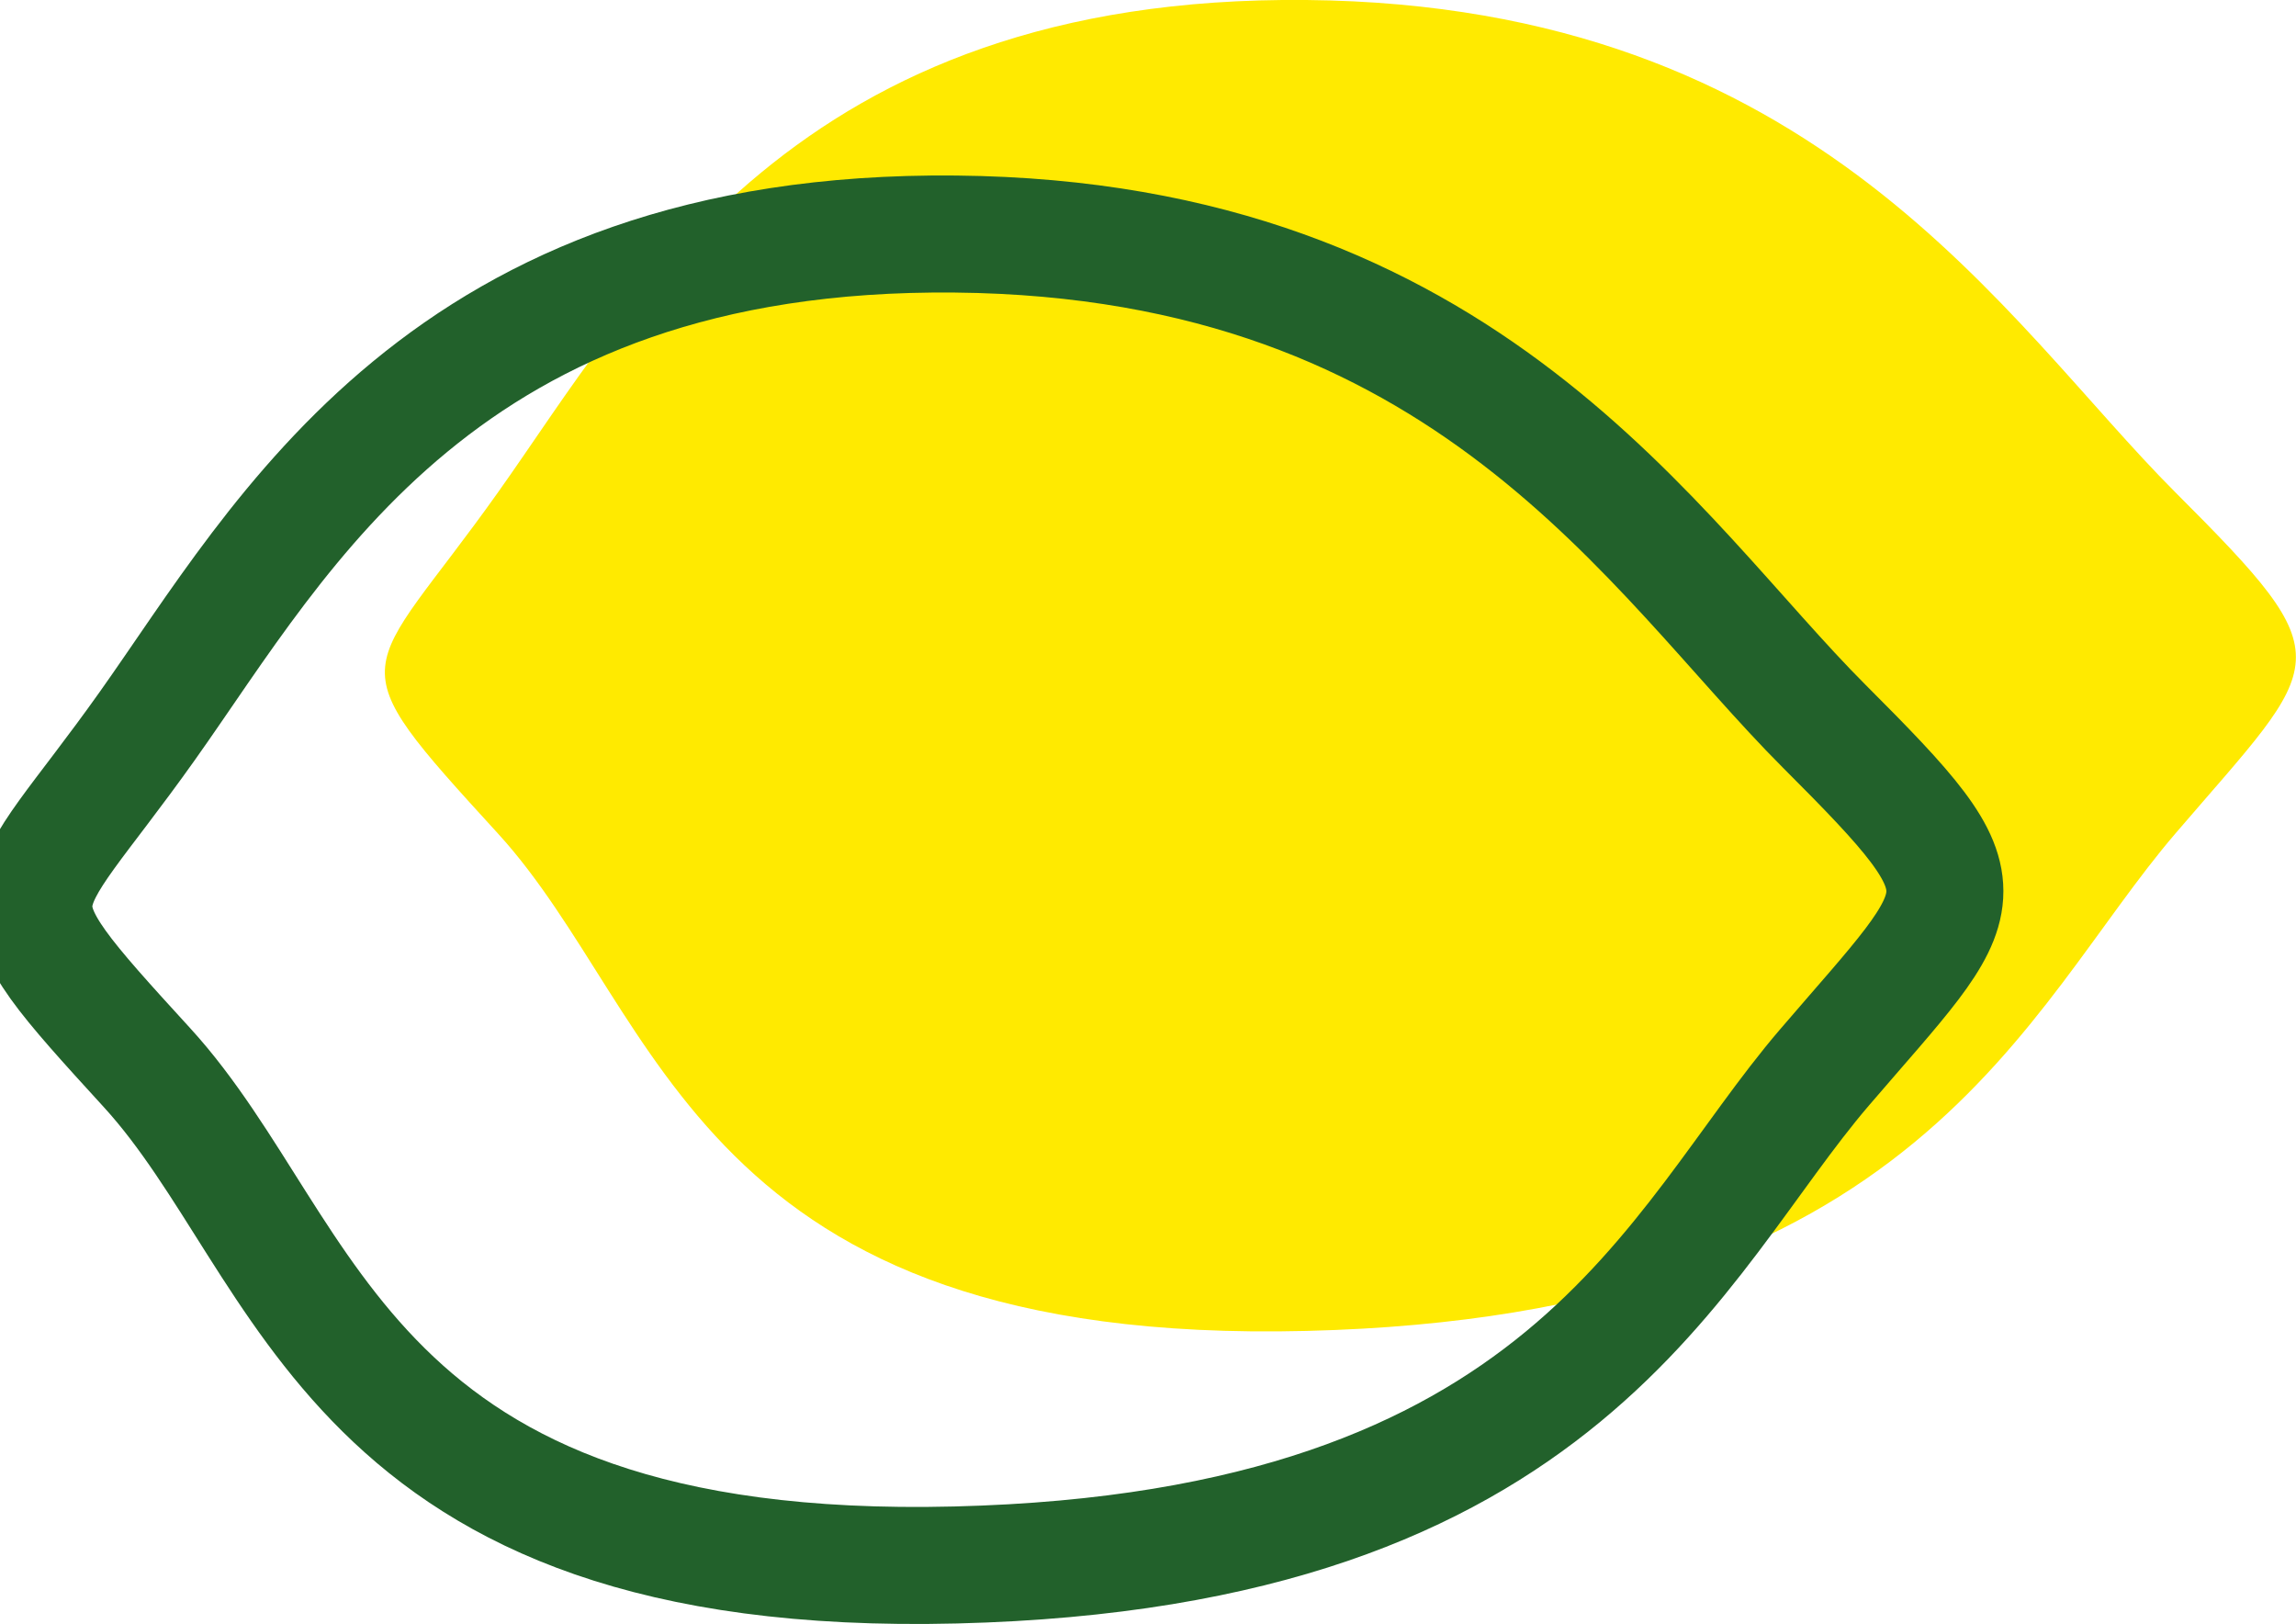 <svg xmlns="http://www.w3.org/2000/svg" width="19.623" height="13.877" viewBox="0 0 19.623 13.877"><defs><style>.a{fill:#ffea00;}.b{fill:none;stroke:#22612b;}</style></defs><g transform="translate(-754.71 -491.311)"><path class="a" d="M6899.19-164.3c1.159-1.631,2.532-4.249,6.91-4.206s5.965,2.747,7.424,4.206,1.288,1.416,0,2.918-2.188,4.12-7.424,4.249-5.494-2.7-6.91-4.249S6898.032-162.669,6899.19-164.3Z" transform="translate(-6140.223 659.817)"/><path class="b" d="M6899.19-164.3c1.159-1.631,2.532-4.249,6.91-4.206s5.965,2.747,7.424,4.206,1.288,1.416,0,2.918-2.188,4.12-7.424,4.249-5.494-2.7-6.91-4.249S6898.032-162.669,6899.19-164.3Z" transform="translate(-6143.223 661.817)"/></g></svg>